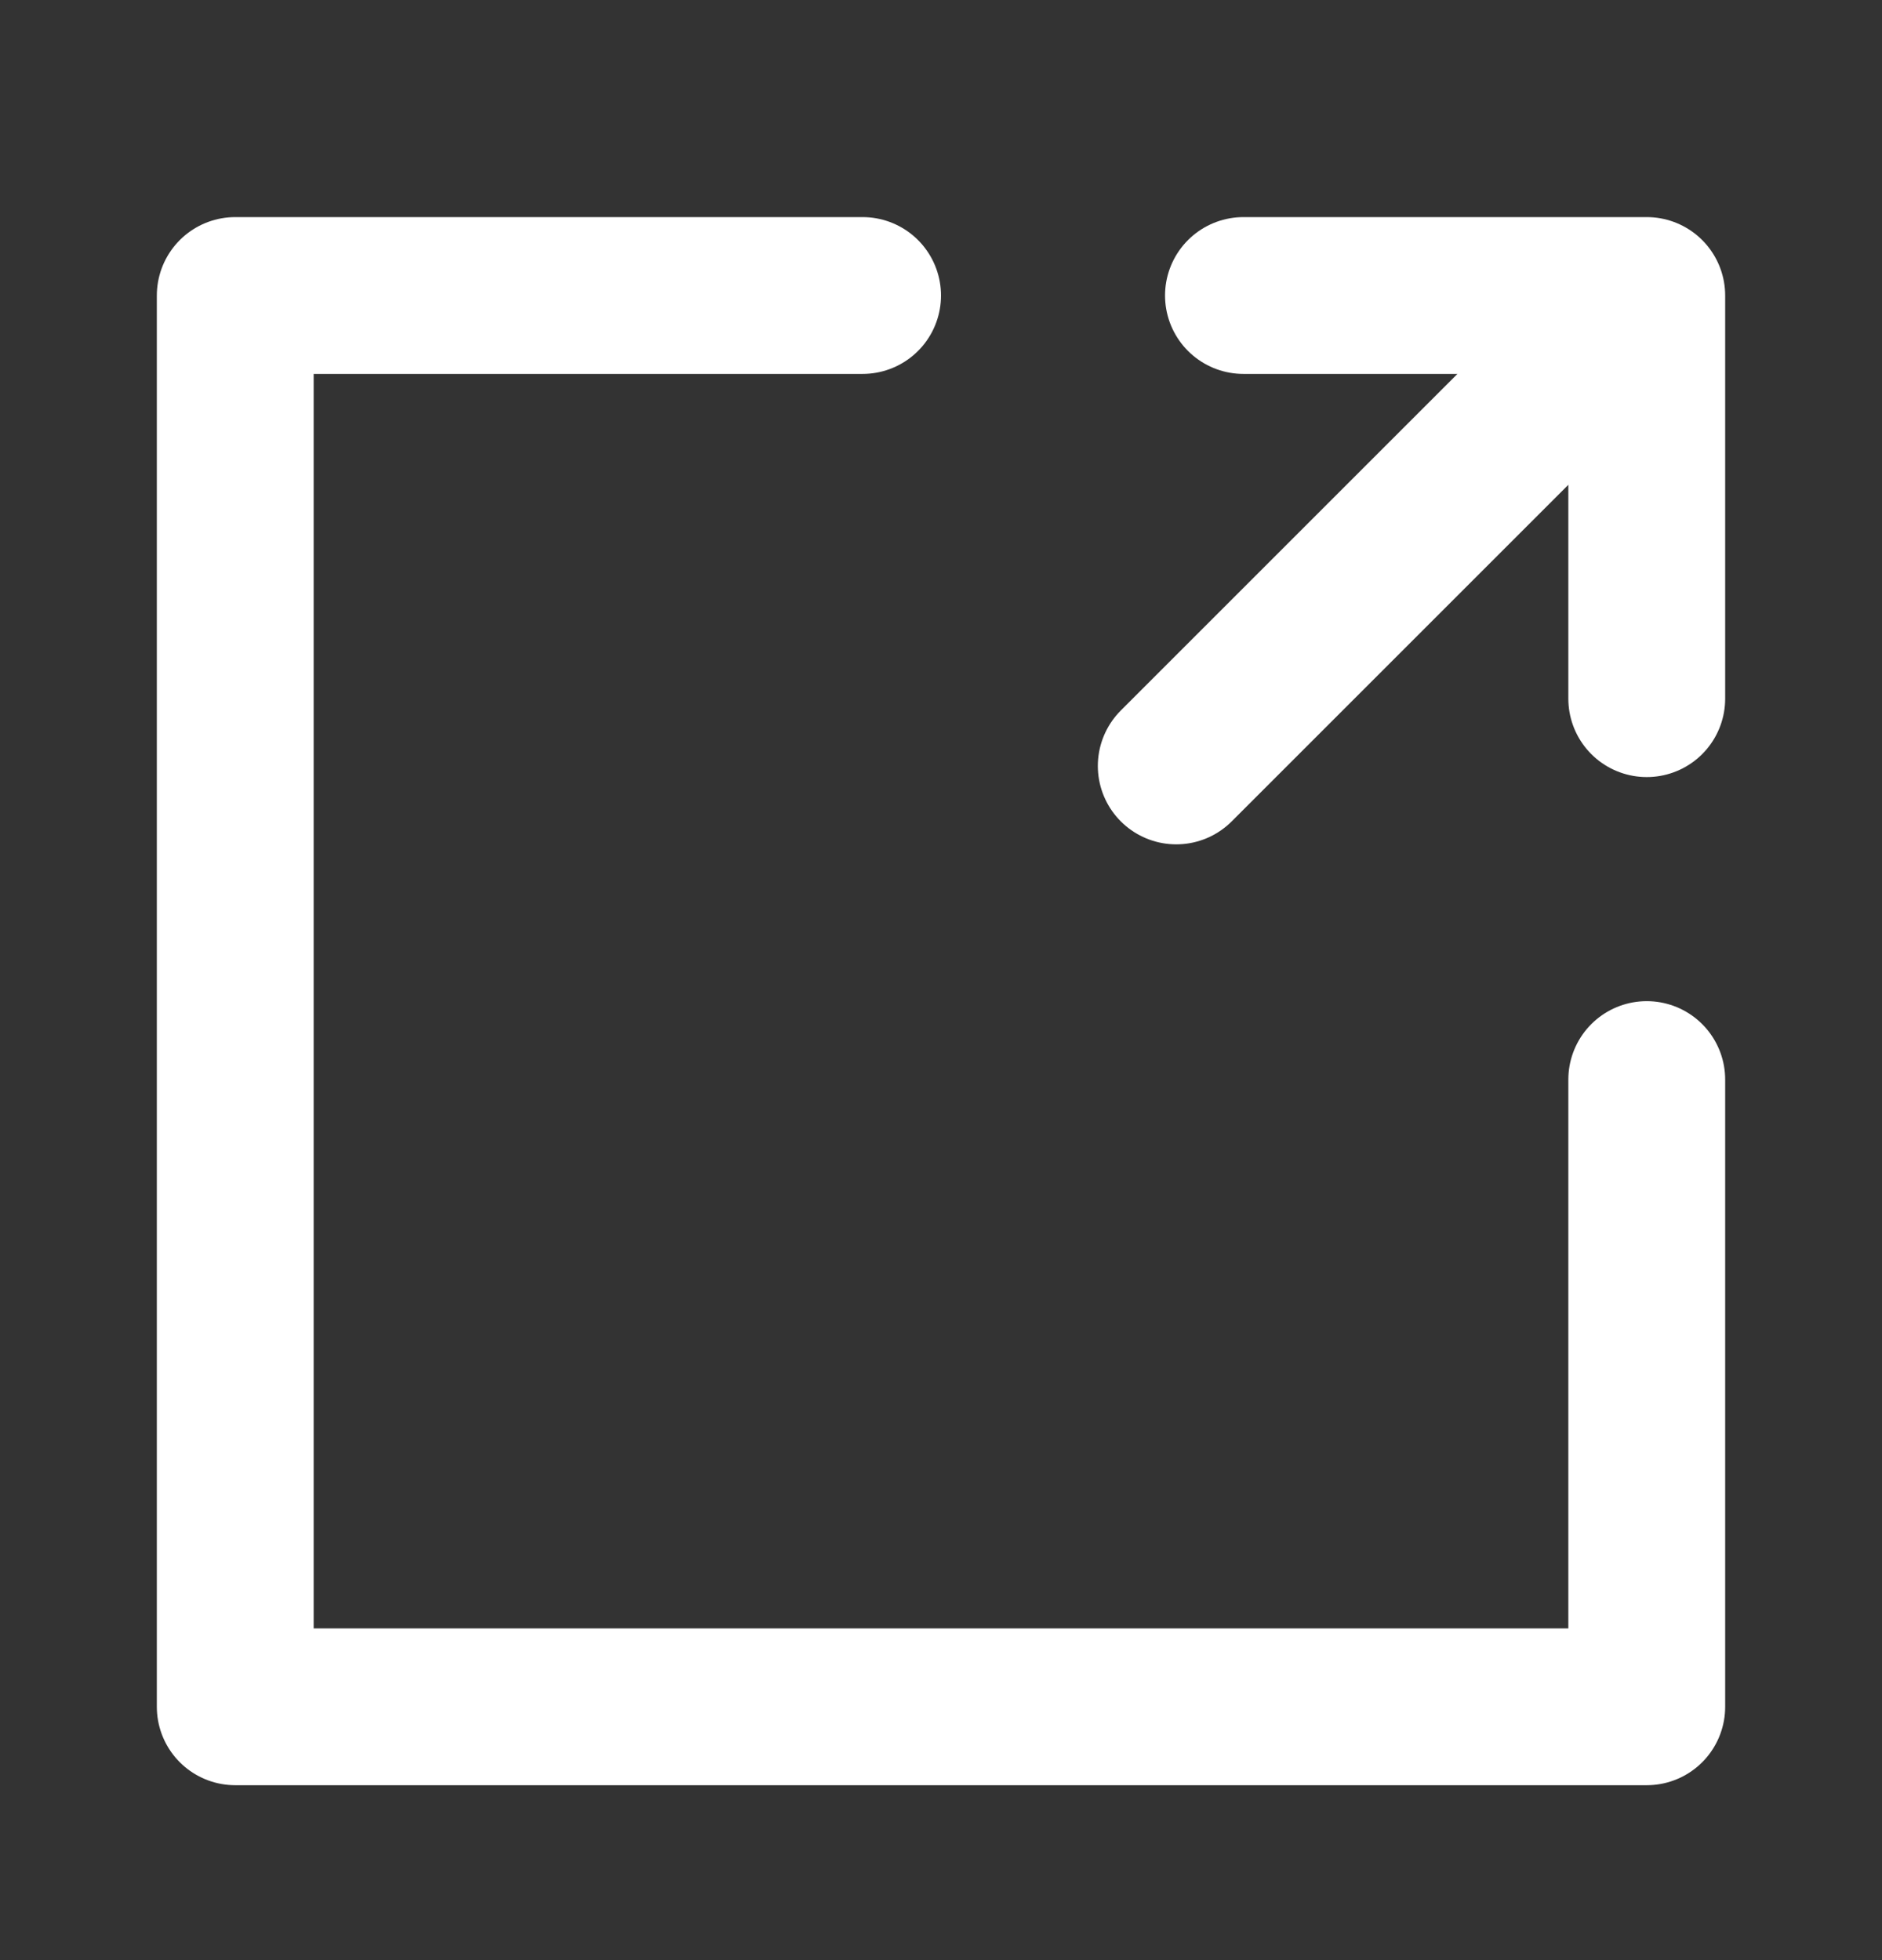 <svg width="24" height="25" viewBox="0 0 24 25" fill="none" xmlns="http://www.w3.org/2000/svg">
<rect x="0" y="0" width="24" height="25" fill="#333333" stroke="none"/>
<g id="Frame 1948756576">
<path id="Rectangle 430" d="M11 3.769H3V21.769H21V13.769" stroke="white" stroke-width="2" stroke-linecap="round" stroke-linejoin="round"/>
<path id="Vector 360" d="M15.857 3.769H21M21 3.769V8.911M21 3.769L15 9.769" stroke="white" stroke-width="2" stroke-linecap="round" stroke-linejoin="round"/>
</g>
</svg>
